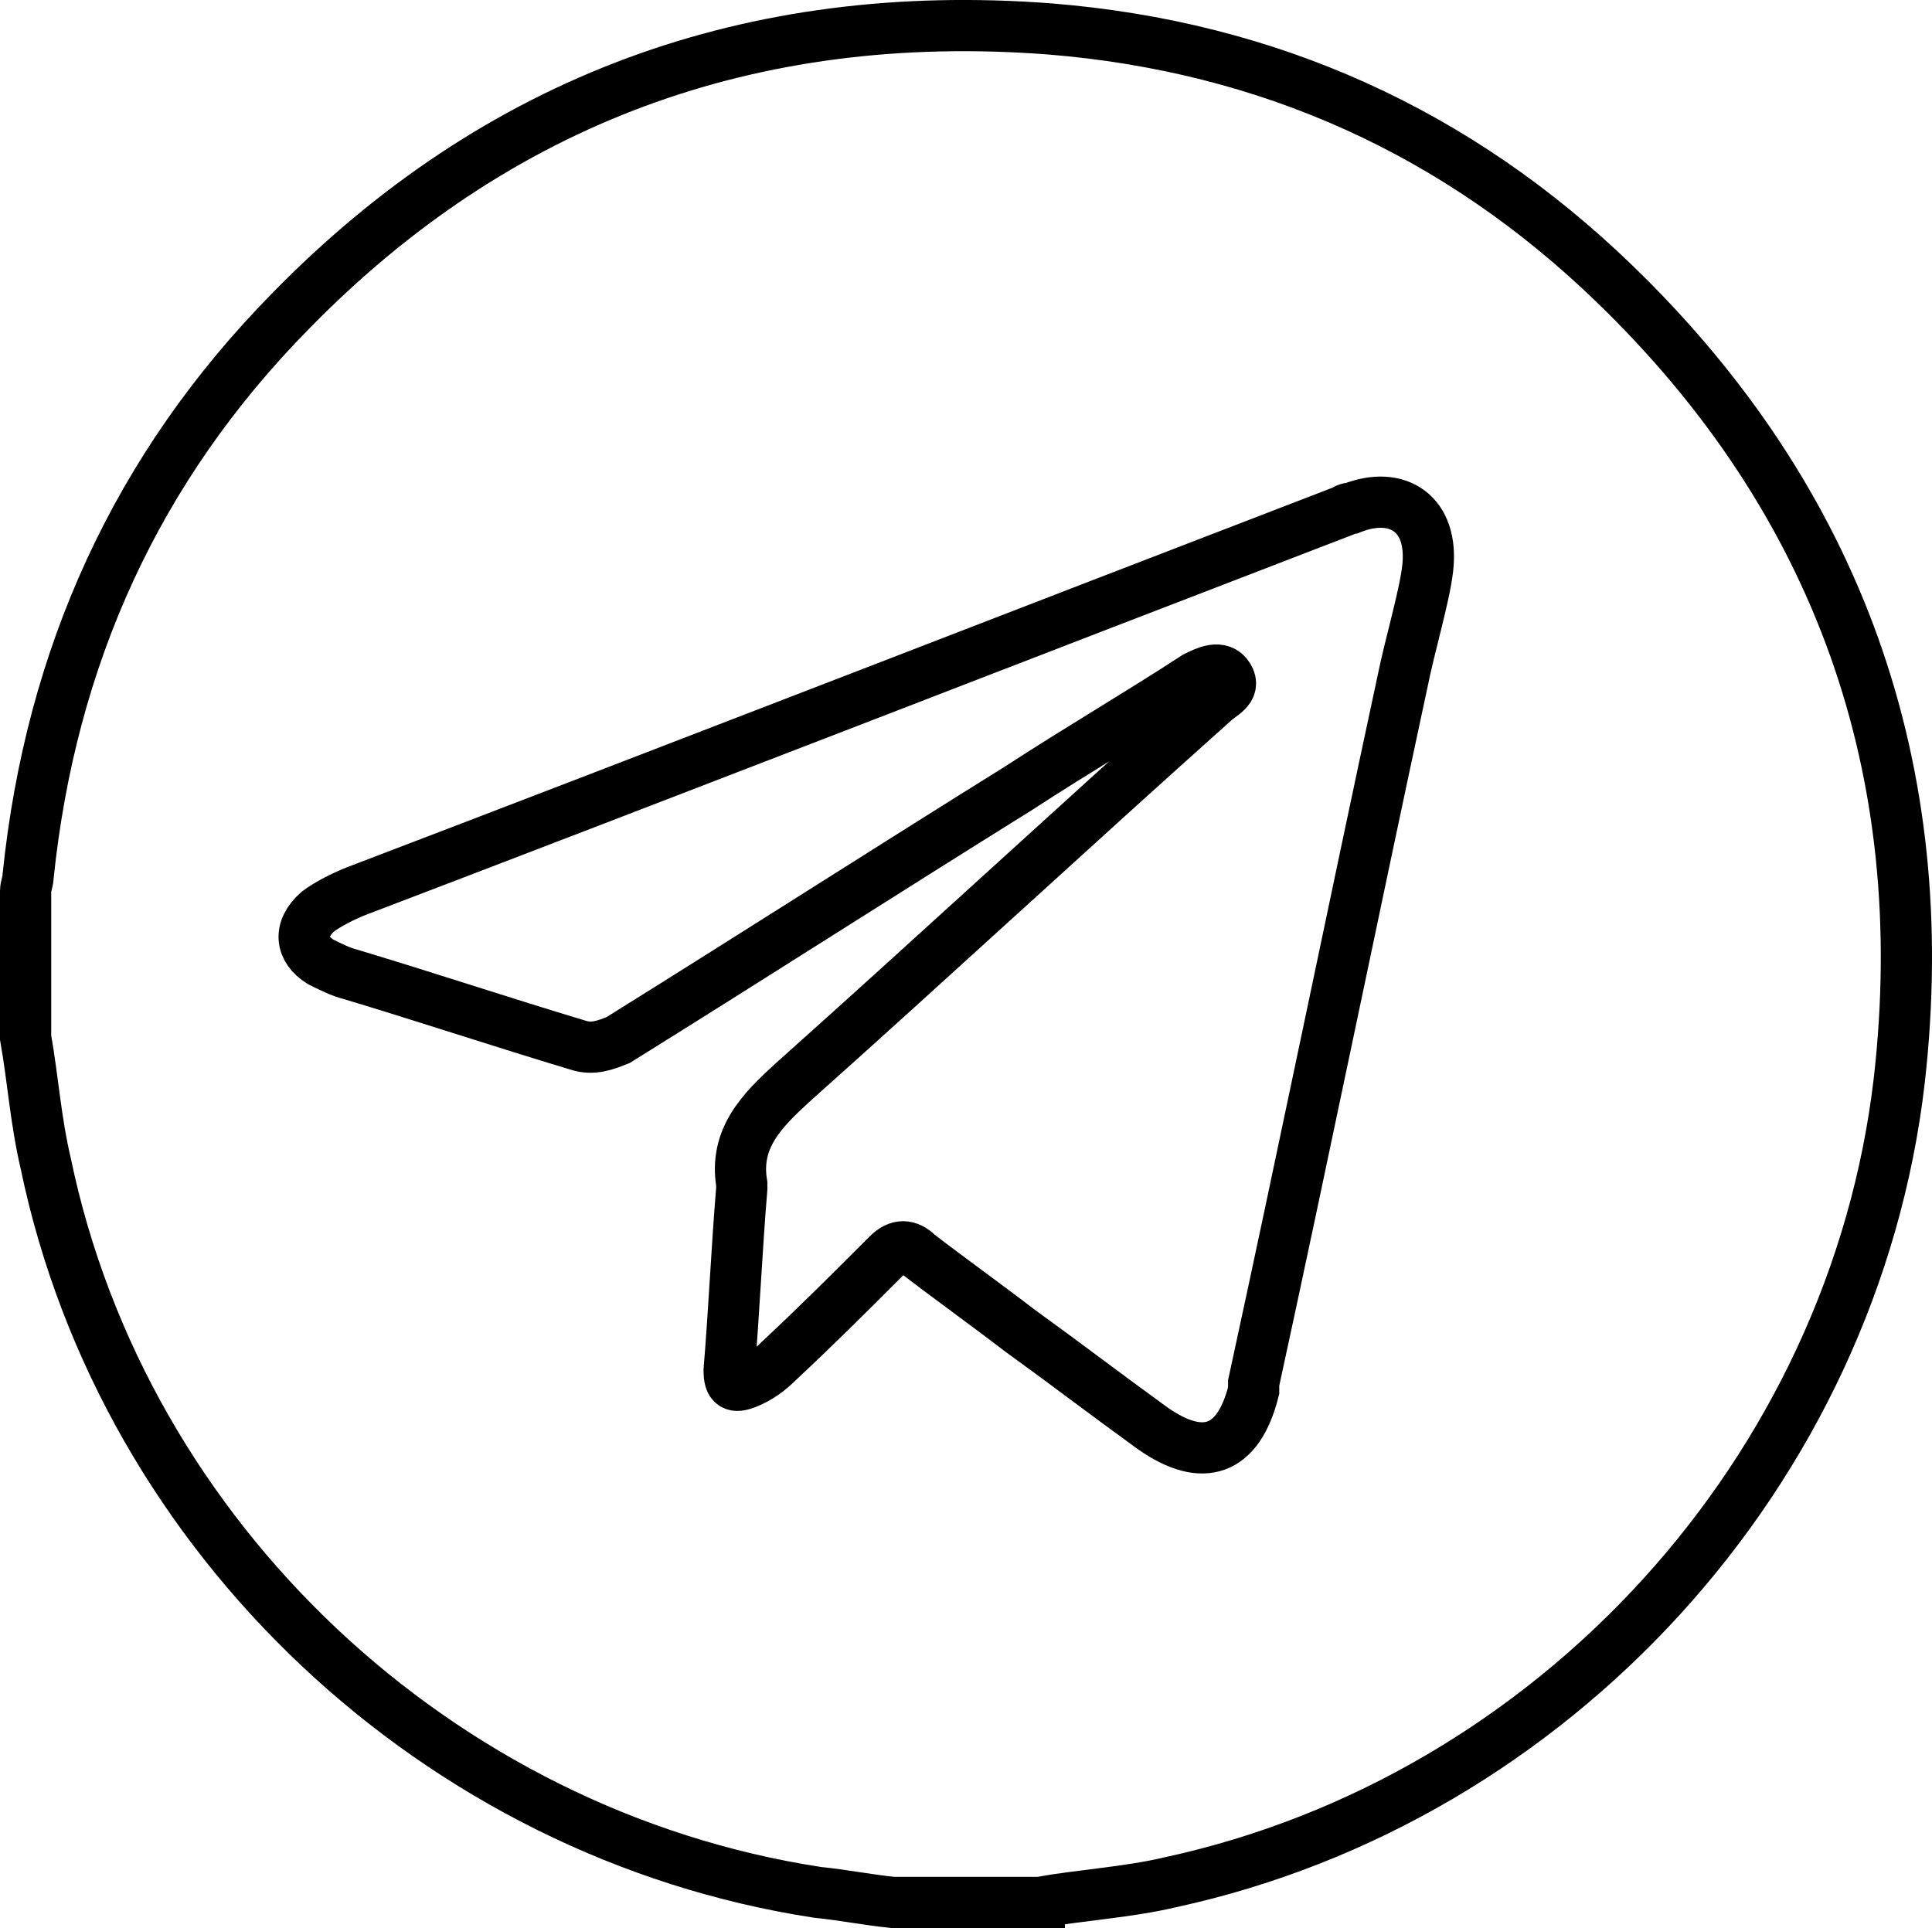 <?xml version="1.0" encoding="UTF-8"?>
<svg id="Layer_2" xmlns="http://www.w3.org/2000/svg" viewBox="0 0 415 414.18">
  <defs>
    <style>
      .cls-1 {
        fill: none;
        stroke: #000;
        stroke-miterlimit: 10;
        stroke-width: 11px;
      }
    </style>
  </defs>
  <g id="Layer_2-2" data-name="Layer_2">
    <g>
      <path class="cls-1" d="M223.25,408.68h-31.42c-5.42-.54-10.83-1.63-16.25-2.17-81.25-12.46-148.96-75.84-165.75-156.55-2.17-9.21-2.71-17.88-4.33-27.08v-31.42c0-1.08.54-2.17.54-3.25,4.88-47.13,23.29-87.75,56.33-121.34C106.79,21.38,161.5,1.34,225.42,6.21c47.13,3.79,87.75,22.21,121.34,54.71,48.21,46.58,68.79,104.54,61.21,171.17-9.75,83.96-74.21,154.38-156.55,172.25-9.21,2.17-18.96,2.71-28.17,4.33h0Z"/>
      <path class="cls-1" d="M306.67,122.13c1.36-11.84-6.5-16.79-16.25-13,0,0-1.08,0-1.63.54-70.42,27.08-141.38,54.71-212.34,81.79-2.71,1.08-5.96,2.71-8.13,4.33-4.33,3.79-3.79,8.13.54,10.83,2.17,1.08,4.33,2.17,6.5,2.71,16.25,4.88,32.5,10.29,48.75,15.17,3.25,1.08,5.96,0,8.67-1.08,28.71-17.88,57.42-36.29,86.13-54.17,12.46-8.13,25.46-15.71,37.92-23.83,2.17-1.08,5.42-2.71,7.04,0,1.63,2.71-1.63,3.79-3.25,5.42-30.33,27.08-60.13,54.71-90.46,81.79-6.5,5.96-12.46,11.92-10.83,21.67v1.08c-1.08,13-1.63,26-2.71,39,0,3.25,1.08,3.79,3.79,2.71,2.71-1.08,4.88-2.71,7.04-4.88,8.13-7.58,15.71-15.17,23.29-22.75,2.17-2.17,4.33-2.17,6.5,0,7.04,5.42,14.63,10.83,21.67,16.25,9.75,7.04,18.96,14.08,28.71,21.13,10.83,7.58,18.42,4.88,21.67-8.13v-1.63c10.83-49.83,21.13-100.21,31.96-150.59,1.63-8.13,4.7-18.17,5.42-24.38Z"/>
    </g>
  </g>
</svg>